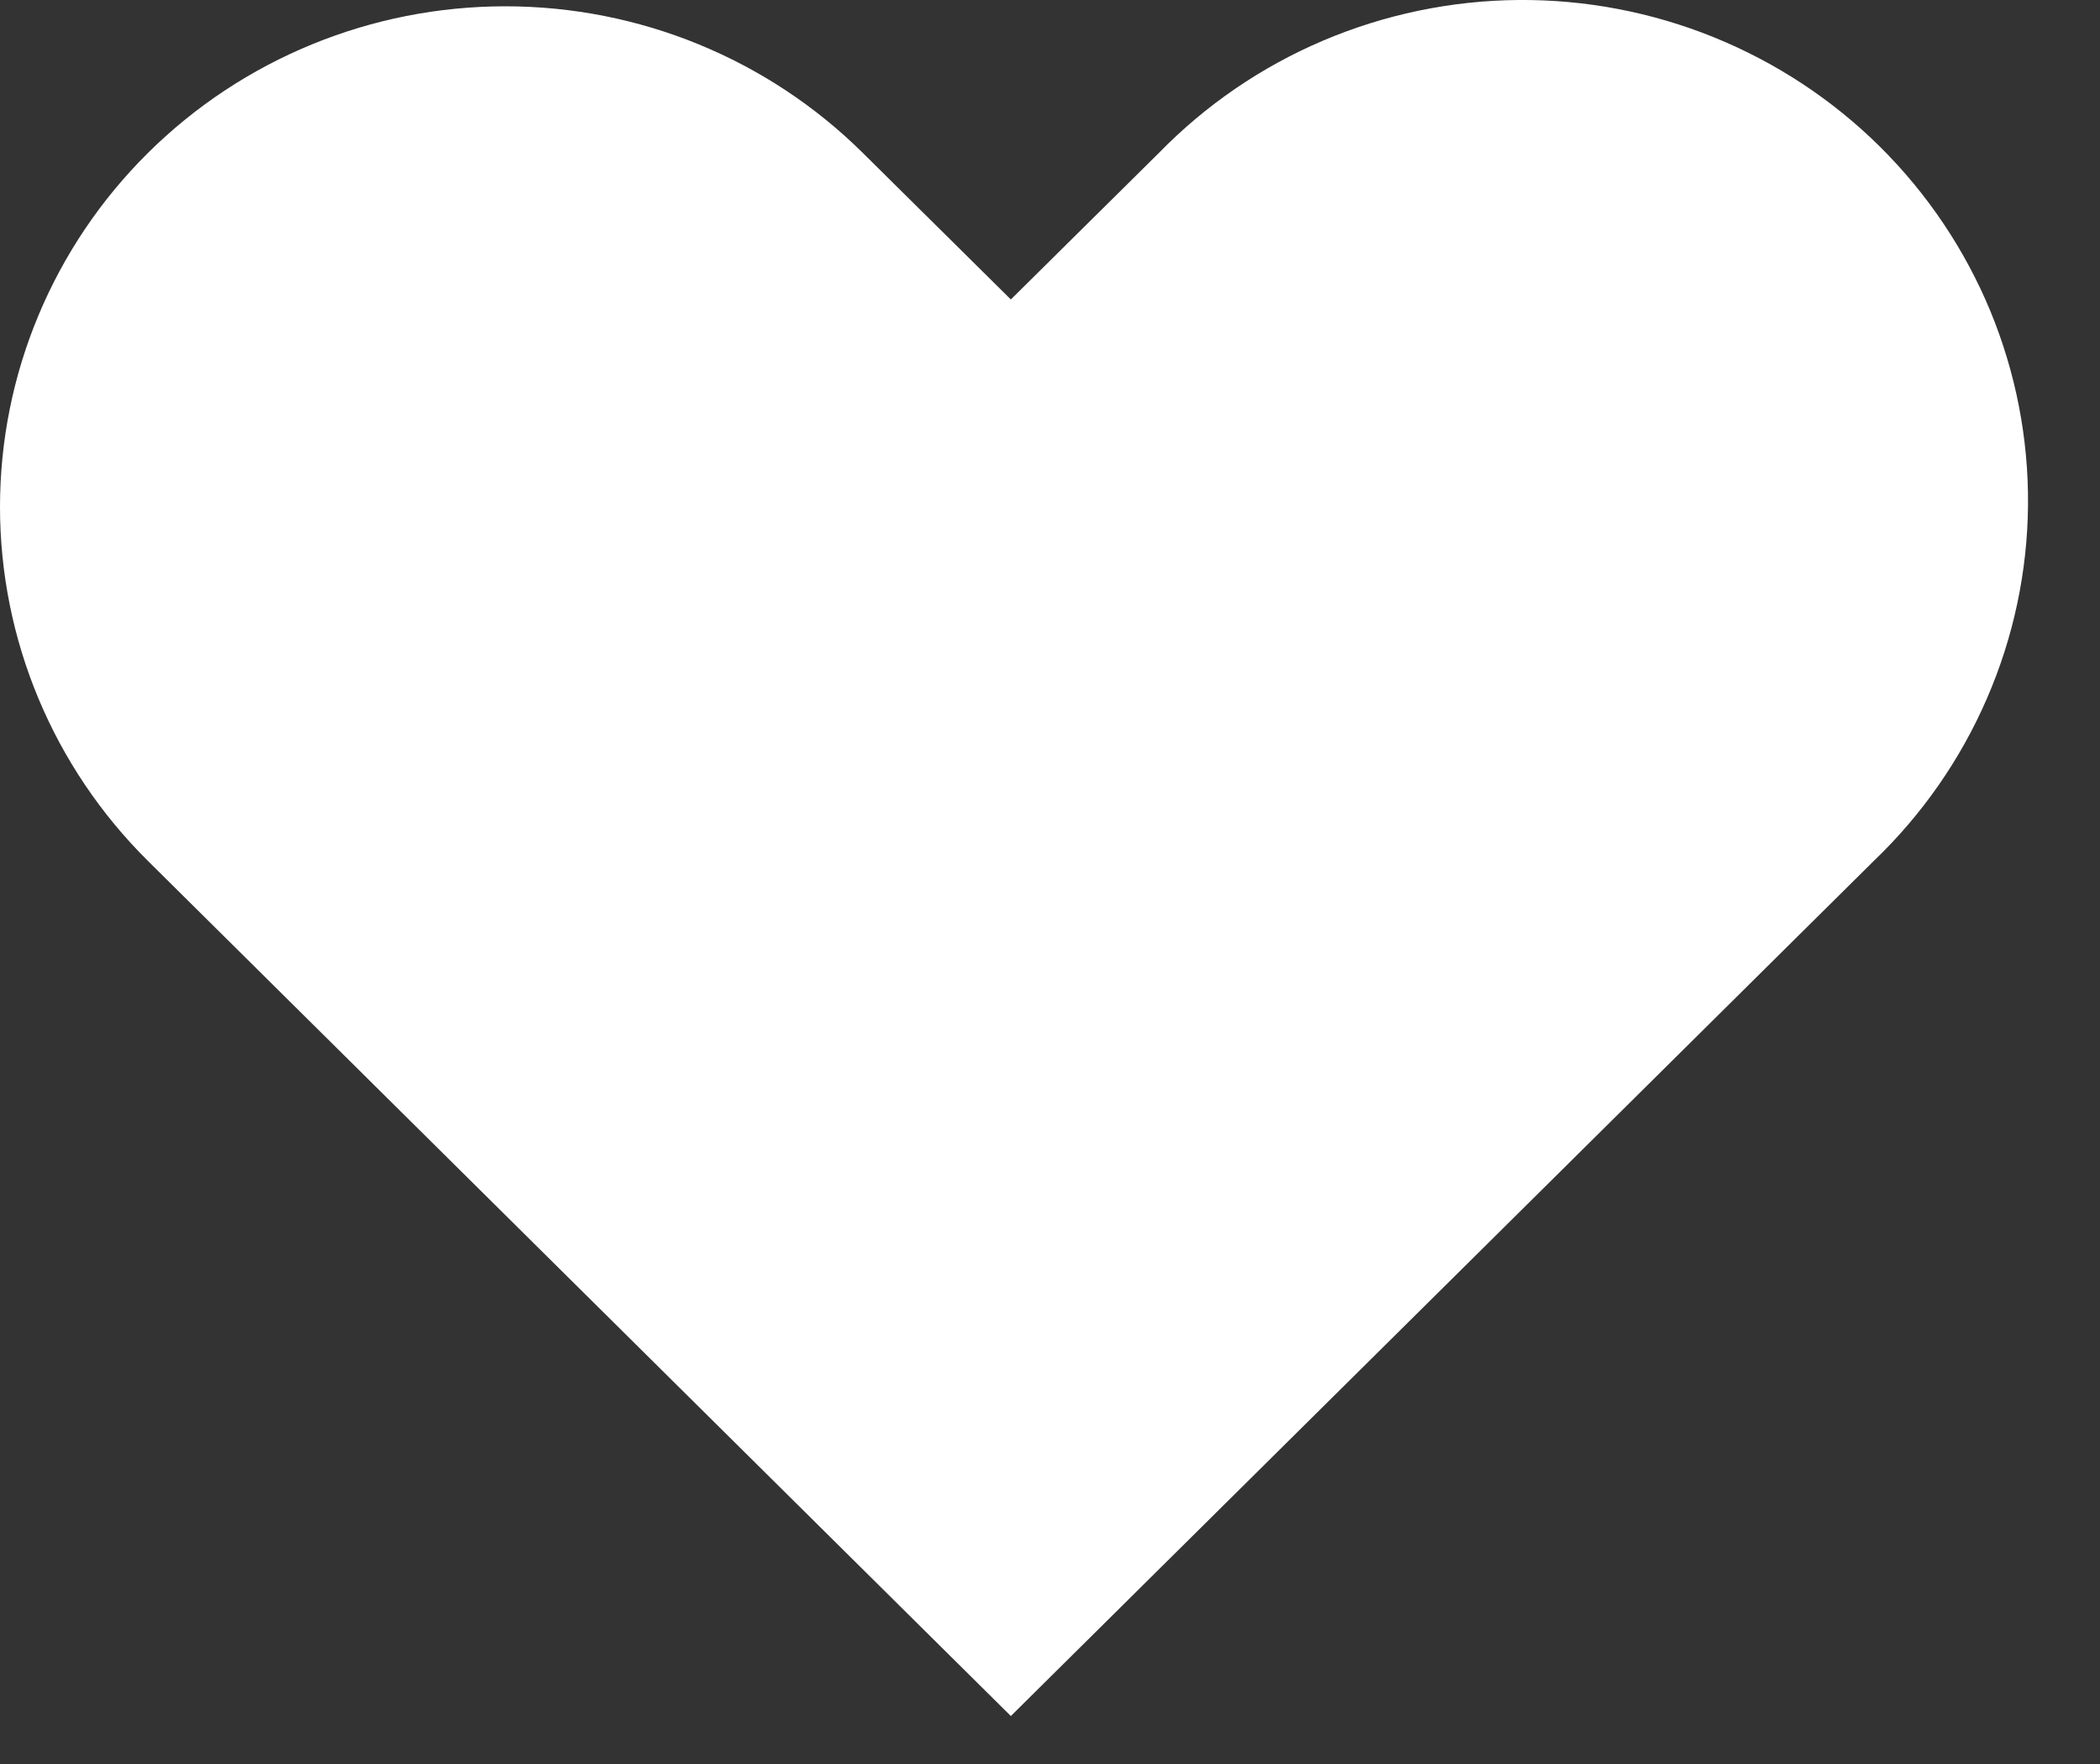 <svg width="25" height="21" viewBox="0 0 25 21" fill="none" xmlns="http://www.w3.org/2000/svg">
<rect x="0" y="0" width="25" height="21" fill="#333333" stroke="none"/>
<path fill-rule="evenodd" clip-rule="evenodd" d="M1.762 1.82C2.89 0.702 4.421 0.075 6.016 0.075C7.612 0.075 9.142 0.702 10.271 1.82L12.034 3.565L13.797 1.82C14.352 1.251 15.016 0.796 15.75 0.484C16.484 0.172 17.274 0.007 18.073 0C18.872 -0.007 19.664 0.144 20.404 0.444C21.143 0.744 21.815 1.186 22.38 1.746C22.945 2.306 23.392 2.972 23.695 3.704C23.997 4.437 24.15 5.222 24.143 6.014C24.136 6.805 23.97 7.588 23.654 8.315C23.339 9.042 22.881 9.7 22.306 10.25L12.034 20.429L1.762 10.25C0.634 9.132 0 7.616 0 6.035C0 4.454 0.634 2.938 1.762 1.82Z" fill="white"/>
</svg>
